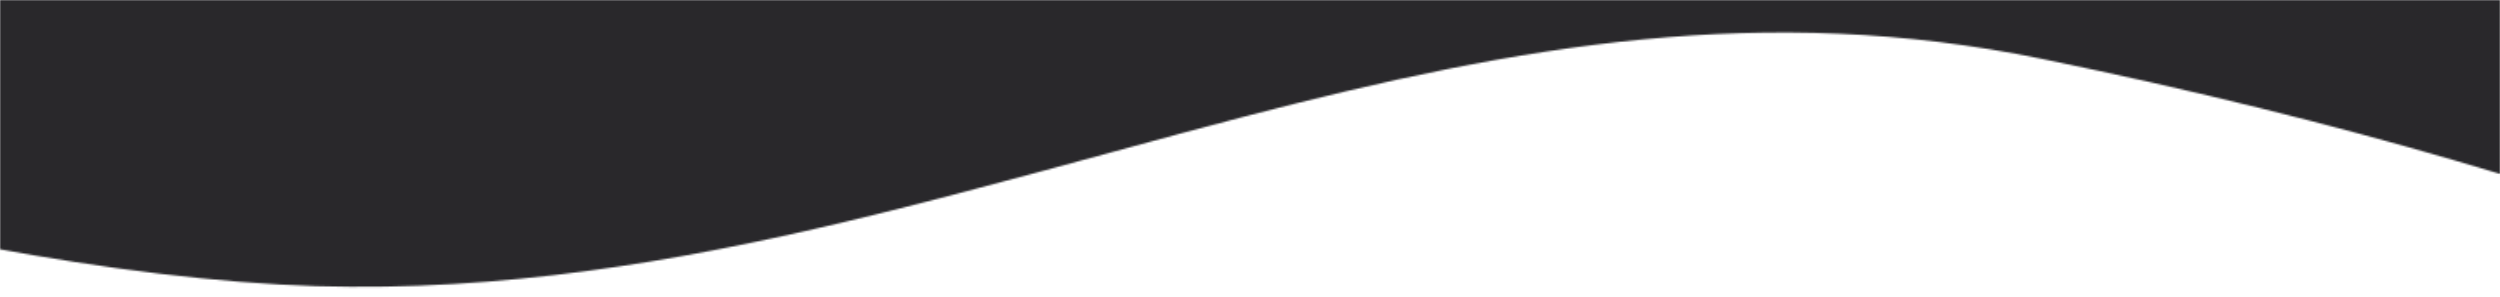 <svg width="1440" height="171" viewBox="0 0 1440 171" fill="none" xmlns="http://www.w3.org/2000/svg">
<rect width="1440" height="171" fill="white"/>
<mask id="mask0_5553_949" style="mask-type:alpha" maskUnits="userSpaceOnUse" x="0" y="0" width="1440" height="171">
<mask id="mask1_5553_949" style="mask-type:alpha" maskUnits="userSpaceOnUse" x="0" y="0" width="1440" height="171">
<path d="M0 0H1440V171H0V0Z" fill="url(#paint0_linear_5553_949)"/>
</mask>
<g mask="url(#mask1_5553_949)">
<path fill-rule="evenodd" clip-rule="evenodd" d="M1440 -590H3.05176e-05V-59.318C-17.573 -63.93 -35.171 -68.829 -52.582 -73.965C-101.501 -88.394 -144.785 -103.473 -177.448 -116.987C-205.866 -128.745 -218.453 -136.168 -222.037 -138.282C-223.145 -138.935 -223.393 -139.081 -222.982 -138.691L-485.788 -27.134C-458.283 -1.024 -411.038 21.344 -370.7 38.033C-325.826 56.6 -271.349 75.353 -213.619 92.382C-101.435 125.472 40.02 157.055 161.495 163.918C269.664 170.03 372.734 153.555 462.475 133.419C519.103 120.714 582.229 103.513 639.734 87.843L639.743 87.841C667.271 80.34 693.511 73.19 717.133 67.052C876.577 25.622 1016.8 1.21 1175.95 33.874C1532.47 107.052 1727.24 205.278 1868.54 276.544L1868.55 276.548C1902.98 293.912 1934.24 309.676 1963.89 323.087L2165.75 171.793C2144.08 161.994 2118.75 149.128 2089 134.025L2089 134.021C1965.73 71.429 1766.8 -29.584 1440 -109.993V-590Z" fill="#407A82"/>
</g>
</mask>
<g mask="url(#mask0_5553_949)">
<rect y="-4" width="1440" height="175" fill="#29282B"/>
</g>
<defs>
<linearGradient id="paint0_linear_5553_949" x1="0" y1="106.841" x2="1440" y2="106.841" gradientUnits="userSpaceOnUse">
<stop stop-color="#407A82"/>
<stop offset="1" stop-color="#145159"/>
</linearGradient>
</defs>
</svg>
